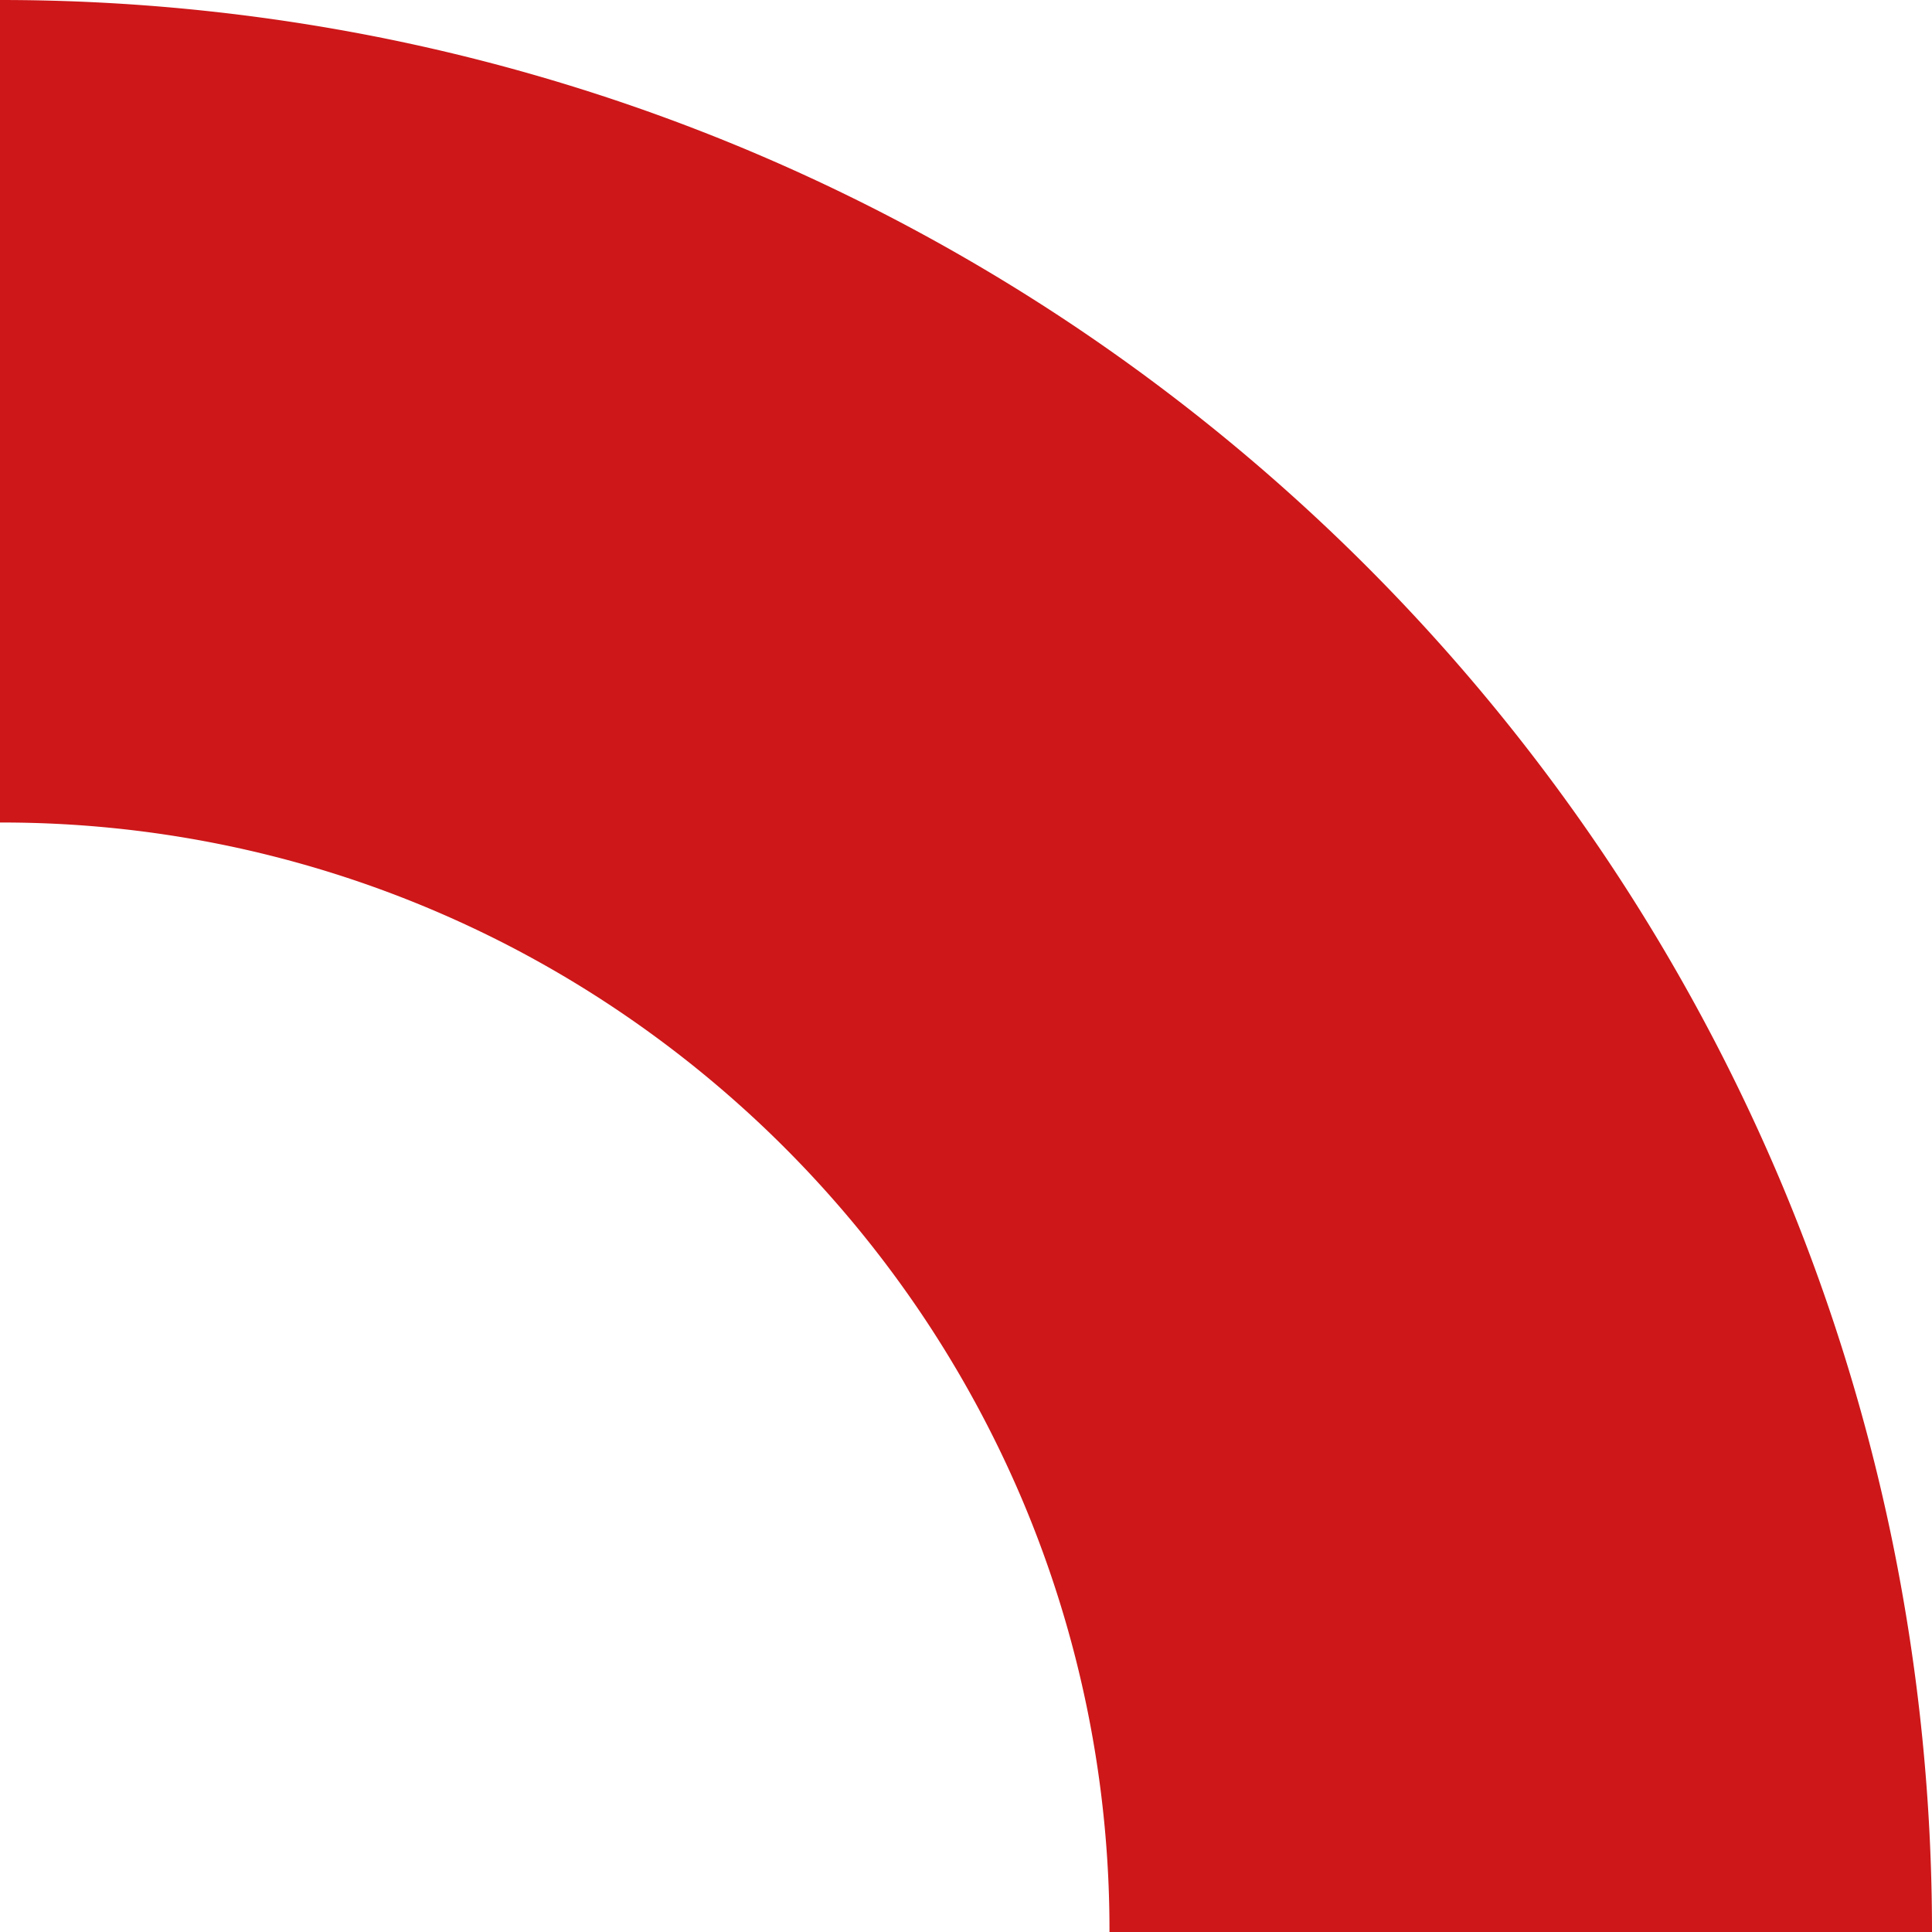 <svg xmlns="http://www.w3.org/2000/svg" xmlns:xlink="http://www.w3.org/1999/xlink" width="811" height="811" viewBox="0 0 811 811">
  <defs>
    <clipPath id="clip-path">
      <rect id="Rechteck_3" data-name="Rechteck 3" width="811" height="811" fill="none"/>
    </clipPath>
  </defs>
  <g id="Unbenannt-1" clip-path="url(#clip-path)">
    <path id="Pfad_19" data-name="Pfad 19" d="M0,345.272a462.354,462.354,0,0,1,181.219,36.534,463.74,463.74,0,0,1,79.041,42.915,469.816,469.816,0,0,1,69.05,56.97,469.815,469.815,0,0,1,56.97,69.05,466.924,466.924,0,0,1,42.915,79.041A462.842,462.842,0,0,1,465.728,811H811a815.217,815.217,0,0,0-16.485-163.258A808.356,808.356,0,0,0,747.2,495.269,812.2,812.2,0,0,0,672.4,357.442,816.045,816.045,0,0,0,573.47,237.53,816.3,816.3,0,0,0,453.558,138.6,810.612,810.612,0,0,0,315.731,63.8a808.352,808.352,0,0,0-152.473-47.32A815.046,815.046,0,0,0,0,0Z" fill="#cd1719"/>
  </g>
</svg>
